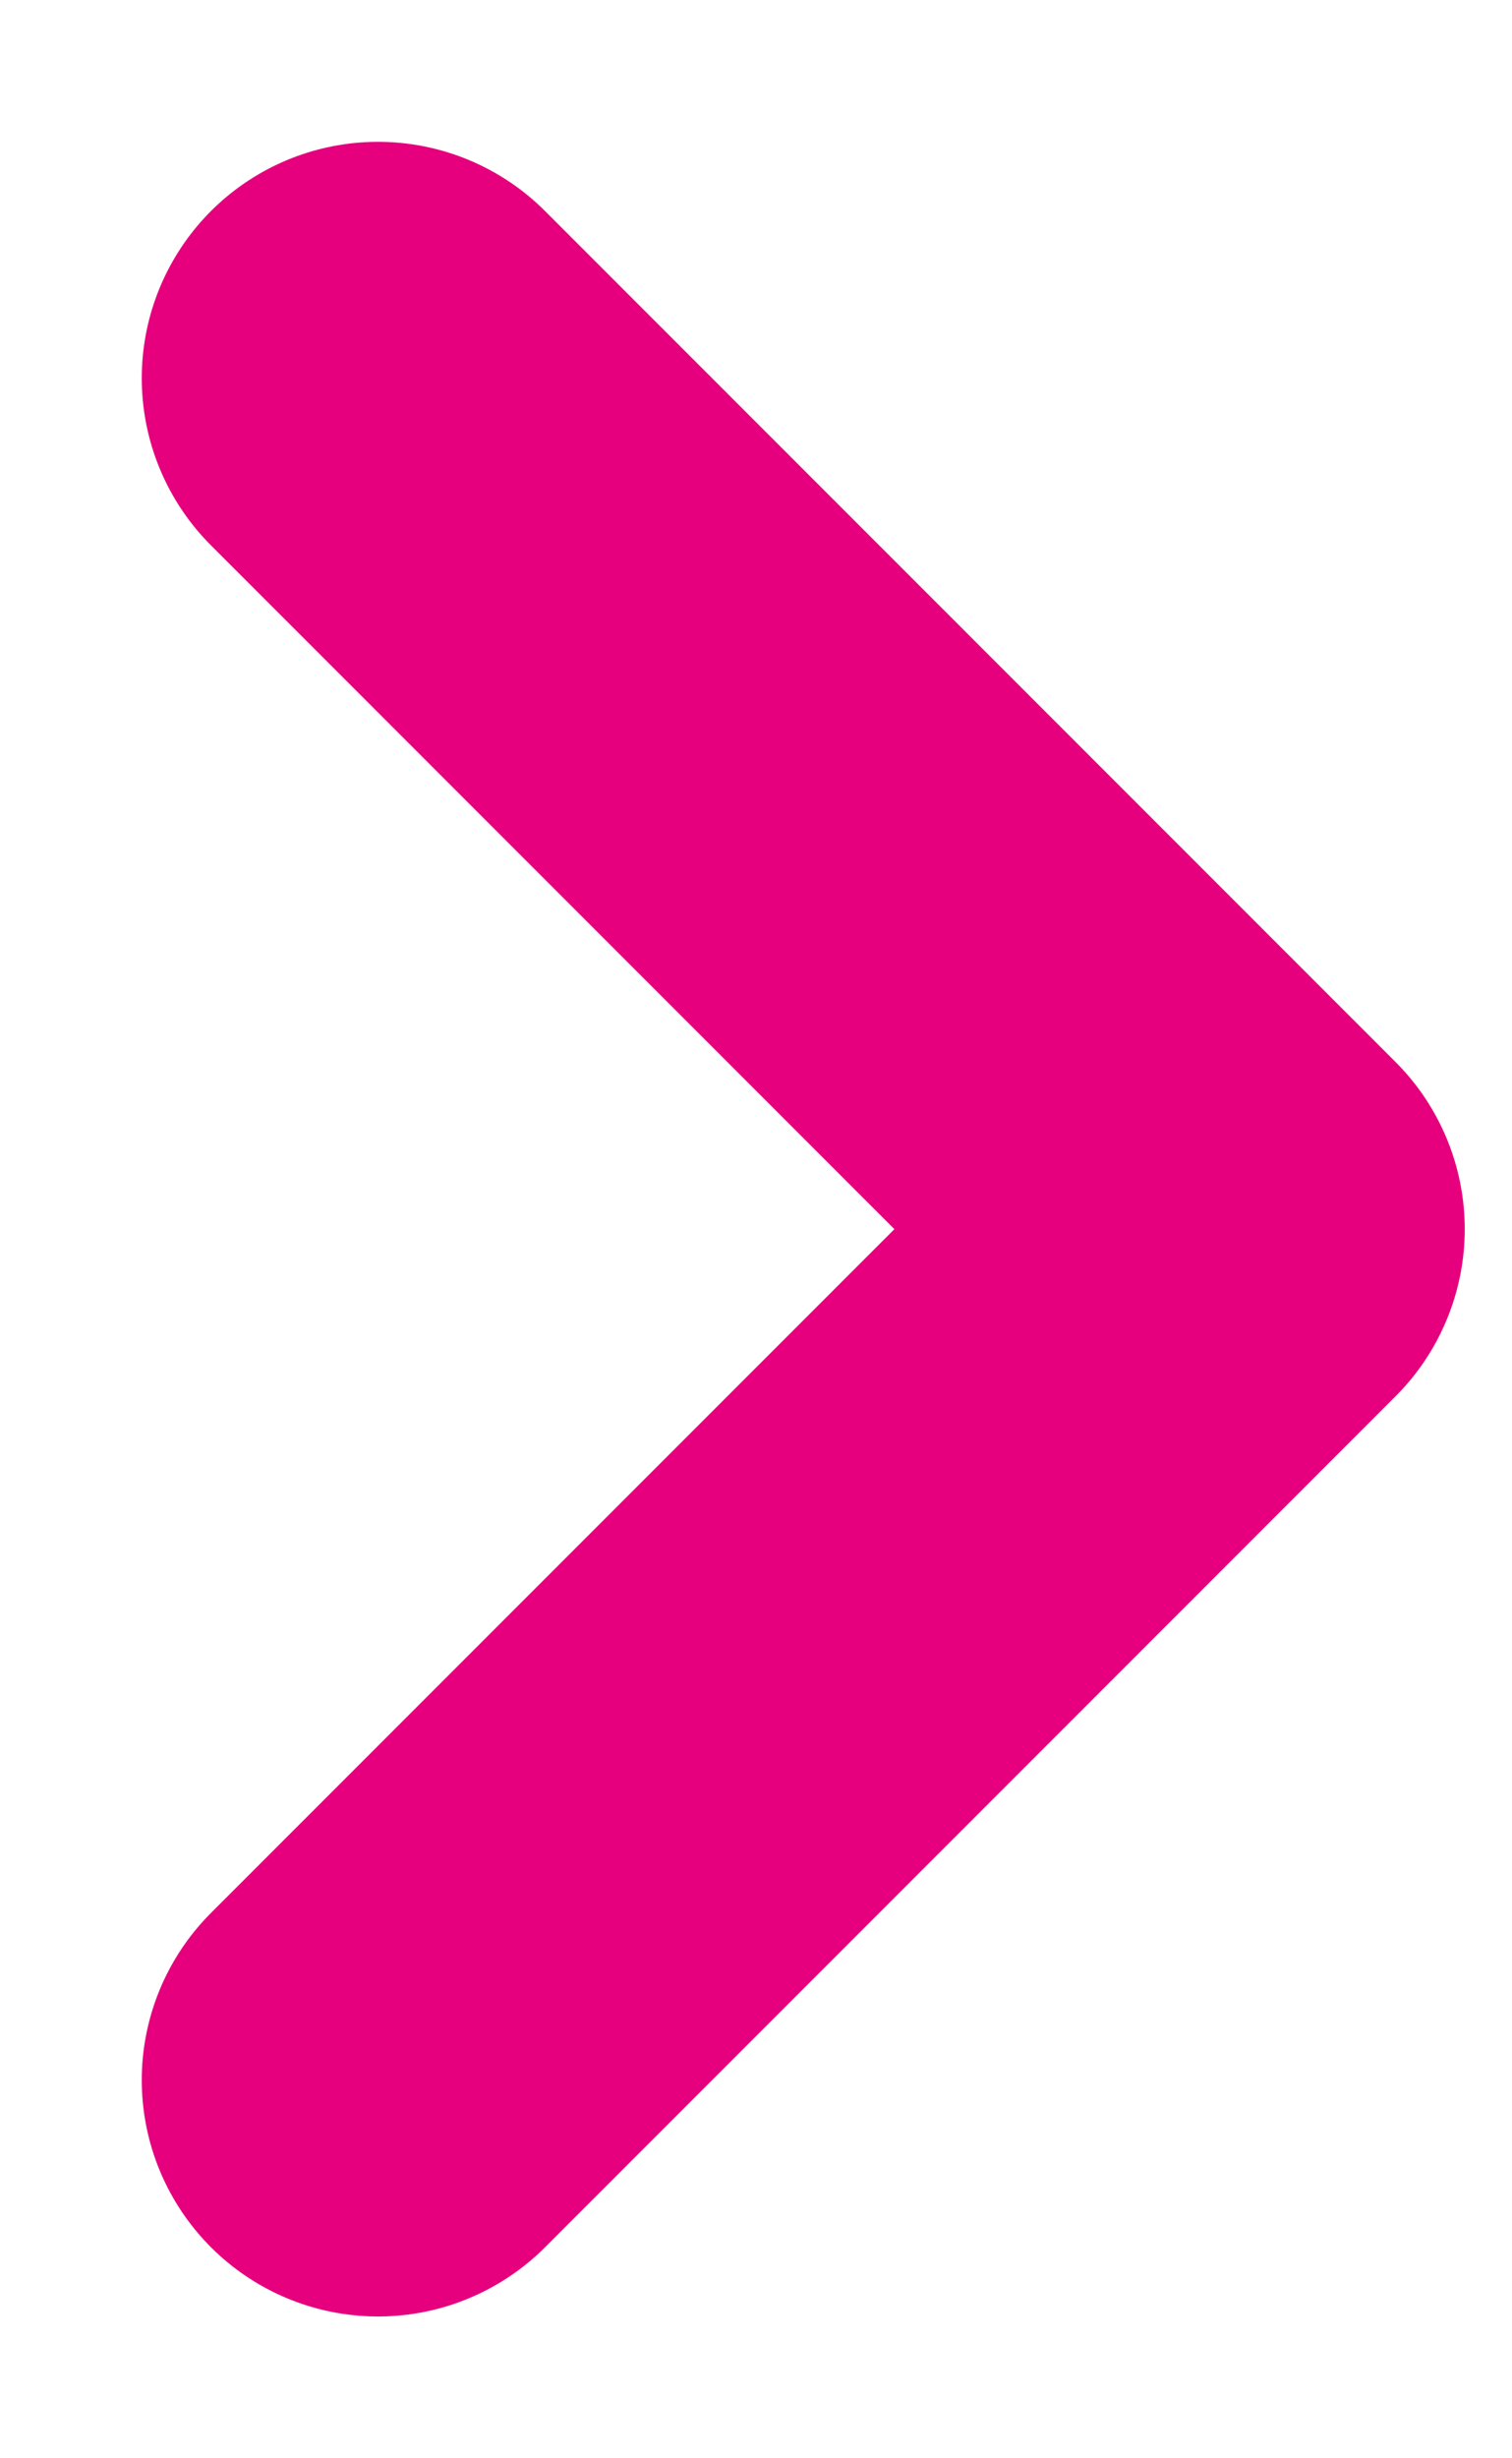 <?xml version="1.0" encoding="UTF-8"?>
<svg width="8px" height="13px" viewBox="0 0 8 13" version="1.1" xmlns="http://www.w3.org/2000/svg" xmlns:xlink="http://www.w3.org/1999/xlink">
    <g id="🎨-Site-Vitrine" stroke="none" stroke-width="1" fill="none" fill-rule="evenodd" stroke-linecap="round" stroke-linejoin="round">
        <g id="Service" transform="translate(-713, -41)" stroke="#E6007E" stroke-width="2.5">
            <g id="Group-7" transform="translate(0, -42)">
                <g id="Group-3" transform="translate(571, 80)">
                    <polyline id="Path-Copy-3" transform="translate(146.25, 9.5) rotate(180) translate(-146.25, -9.5)" points="148.5 5 144 9.5 148.5 14"></polyline>
                </g>
            </g>
        </g>
    </g>
</svg>